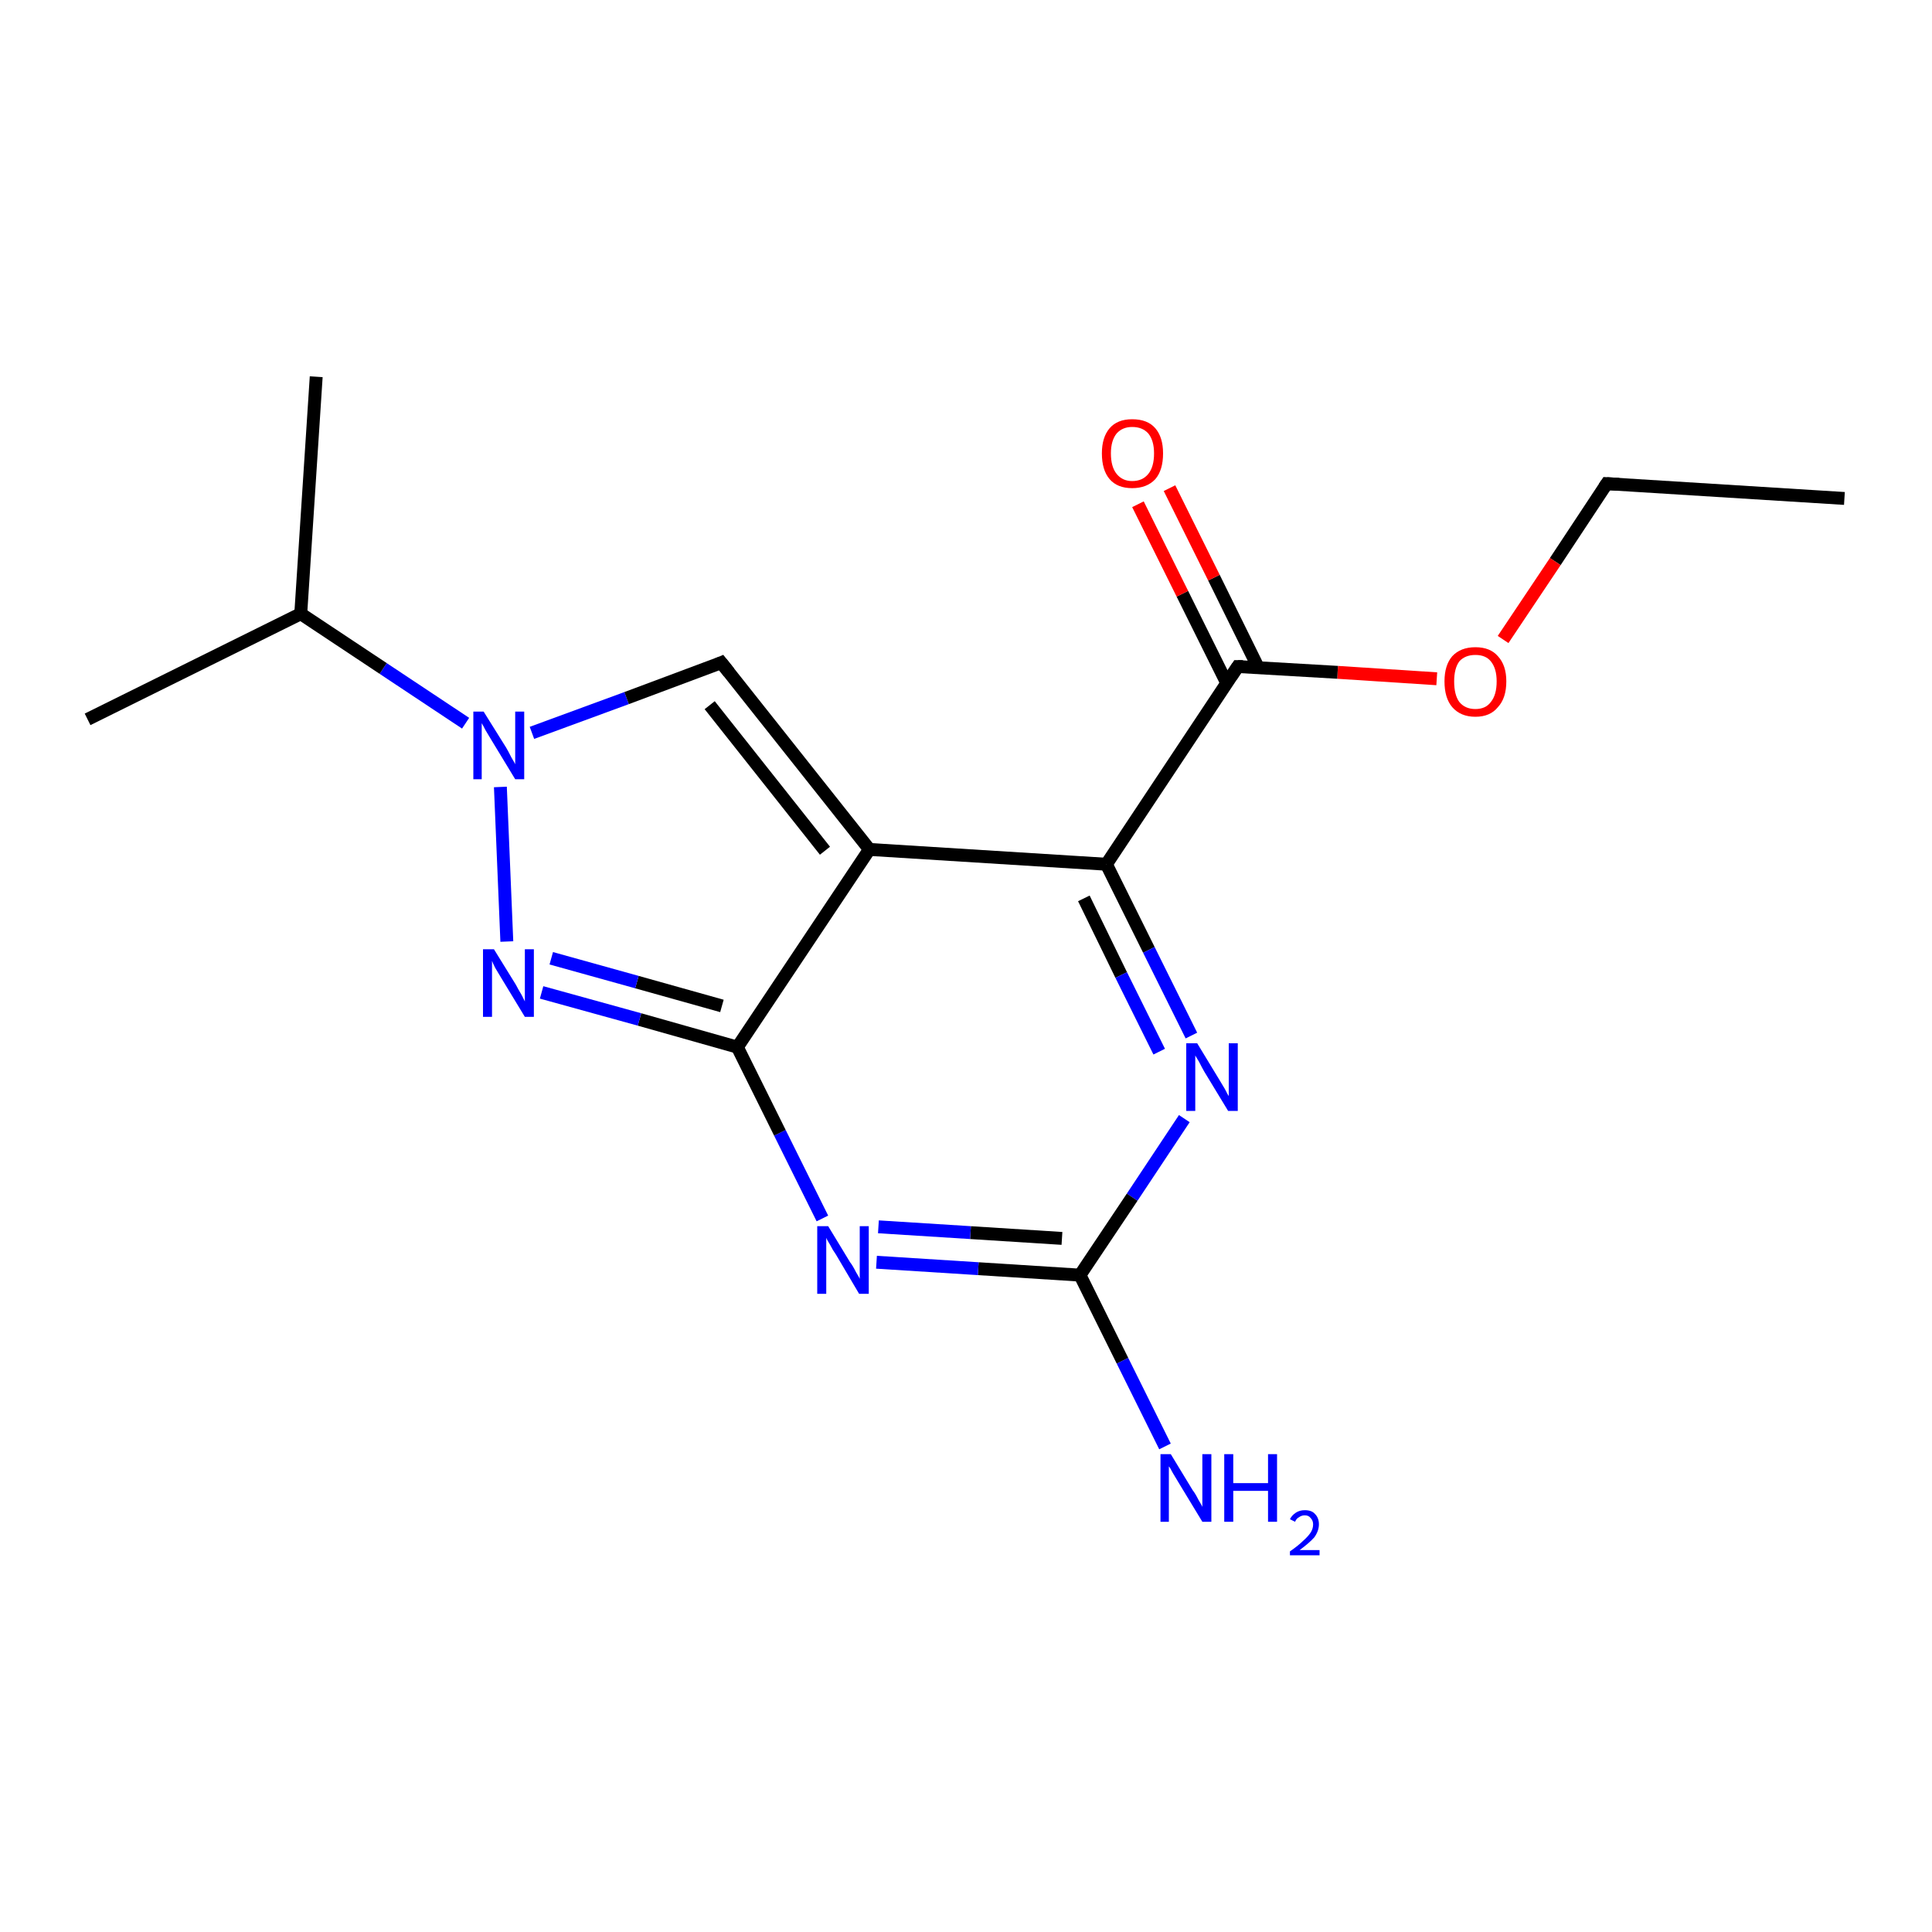<?xml version='1.0' encoding='iso-8859-1'?>
<svg version='1.1' baseProfile='full'
              xmlns='http://www.w3.org/2000/svg'
                      xmlns:rdkit='http://www.rdkit.org/xml'
                      xmlns:xlink='http://www.w3.org/1999/xlink'
                  xml:space='preserve'
width='300px' height='300px' viewBox='0 0 300 300'>
<!-- END OF HEADER -->
<rect style='opacity:1.0;fill:#FFFFFF;stroke:none' width='300.0' height='300.0' x='0.0' y='0.0'> </rect>
<path class='bond-0 atom-0 atom-1' d='M 286.4,77.4 L 249.5,75.1' style='fill:none;fill-rule:evenodd;stroke:#000000;stroke-width:2.0px;stroke-linecap:butt;stroke-linejoin:miter;stroke-opacity:1' />
<path class='bond-1 atom-1 atom-2' d='M 249.5,75.1 L 241.5,87.2' style='fill:none;fill-rule:evenodd;stroke:#000000;stroke-width:2.0px;stroke-linecap:butt;stroke-linejoin:miter;stroke-opacity:1' />
<path class='bond-1 atom-1 atom-2' d='M 241.5,87.2 L 233.4,99.3' style='fill:none;fill-rule:evenodd;stroke:#FF0000;stroke-width:2.0px;stroke-linecap:butt;stroke-linejoin:miter;stroke-opacity:1' />
<path class='bond-2 atom-2 atom-3' d='M 223.1,105.4 L 207.7,104.4' style='fill:none;fill-rule:evenodd;stroke:#FF0000;stroke-width:2.0px;stroke-linecap:butt;stroke-linejoin:miter;stroke-opacity:1' />
<path class='bond-2 atom-2 atom-3' d='M 207.7,104.4 L 192.2,103.5' style='fill:none;fill-rule:evenodd;stroke:#000000;stroke-width:2.0px;stroke-linecap:butt;stroke-linejoin:miter;stroke-opacity:1' />
<path class='bond-3 atom-3 atom-4' d='M 195.4,103.7 L 188.5,89.7' style='fill:none;fill-rule:evenodd;stroke:#000000;stroke-width:2.0px;stroke-linecap:butt;stroke-linejoin:miter;stroke-opacity:1' />
<path class='bond-3 atom-3 atom-4' d='M 188.5,89.7 L 181.6,75.8' style='fill:none;fill-rule:evenodd;stroke:#FF0000;stroke-width:2.0px;stroke-linecap:butt;stroke-linejoin:miter;stroke-opacity:1' />
<path class='bond-3 atom-3 atom-4' d='M 190.5,106.1 L 183.6,92.2' style='fill:none;fill-rule:evenodd;stroke:#000000;stroke-width:2.0px;stroke-linecap:butt;stroke-linejoin:miter;stroke-opacity:1' />
<path class='bond-3 atom-3 atom-4' d='M 183.6,92.2 L 176.7,78.3' style='fill:none;fill-rule:evenodd;stroke:#FF0000;stroke-width:2.0px;stroke-linecap:butt;stroke-linejoin:miter;stroke-opacity:1' />
<path class='bond-4 atom-3 atom-5' d='M 192.2,103.5 L 171.8,134.2' style='fill:none;fill-rule:evenodd;stroke:#000000;stroke-width:2.0px;stroke-linecap:butt;stroke-linejoin:miter;stroke-opacity:1' />
<path class='bond-5 atom-5 atom-6' d='M 171.8,134.2 L 178.4,147.5' style='fill:none;fill-rule:evenodd;stroke:#000000;stroke-width:2.0px;stroke-linecap:butt;stroke-linejoin:miter;stroke-opacity:1' />
<path class='bond-5 atom-5 atom-6' d='M 178.4,147.5 L 185.0,160.8' style='fill:none;fill-rule:evenodd;stroke:#0000FF;stroke-width:2.0px;stroke-linecap:butt;stroke-linejoin:miter;stroke-opacity:1' />
<path class='bond-5 atom-5 atom-6' d='M 168.3,139.5 L 174.1,151.4' style='fill:none;fill-rule:evenodd;stroke:#000000;stroke-width:2.0px;stroke-linecap:butt;stroke-linejoin:miter;stroke-opacity:1' />
<path class='bond-5 atom-5 atom-6' d='M 174.1,151.4 L 180.0,163.3' style='fill:none;fill-rule:evenodd;stroke:#0000FF;stroke-width:2.0px;stroke-linecap:butt;stroke-linejoin:miter;stroke-opacity:1' />
<path class='bond-6 atom-6 atom-7' d='M 183.9,173.7 L 175.8,185.9' style='fill:none;fill-rule:evenodd;stroke:#0000FF;stroke-width:2.0px;stroke-linecap:butt;stroke-linejoin:miter;stroke-opacity:1' />
<path class='bond-6 atom-6 atom-7' d='M 175.8,185.9 L 167.7,198.0' style='fill:none;fill-rule:evenodd;stroke:#000000;stroke-width:2.0px;stroke-linecap:butt;stroke-linejoin:miter;stroke-opacity:1' />
<path class='bond-7 atom-7 atom-8' d='M 167.7,198.0 L 174.3,211.3' style='fill:none;fill-rule:evenodd;stroke:#000000;stroke-width:2.0px;stroke-linecap:butt;stroke-linejoin:miter;stroke-opacity:1' />
<path class='bond-7 atom-7 atom-8' d='M 174.3,211.3 L 180.9,224.6' style='fill:none;fill-rule:evenodd;stroke:#0000FF;stroke-width:2.0px;stroke-linecap:butt;stroke-linejoin:miter;stroke-opacity:1' />
<path class='bond-8 atom-7 atom-9' d='M 167.7,198.0 L 151.9,197.0' style='fill:none;fill-rule:evenodd;stroke:#000000;stroke-width:2.0px;stroke-linecap:butt;stroke-linejoin:miter;stroke-opacity:1' />
<path class='bond-8 atom-7 atom-9' d='M 151.9,197.0 L 136.1,196.0' style='fill:none;fill-rule:evenodd;stroke:#0000FF;stroke-width:2.0px;stroke-linecap:butt;stroke-linejoin:miter;stroke-opacity:1' />
<path class='bond-8 atom-7 atom-9' d='M 164.9,192.3 L 150.7,191.4' style='fill:none;fill-rule:evenodd;stroke:#000000;stroke-width:2.0px;stroke-linecap:butt;stroke-linejoin:miter;stroke-opacity:1' />
<path class='bond-8 atom-7 atom-9' d='M 150.7,191.4 L 136.4,190.5' style='fill:none;fill-rule:evenodd;stroke:#0000FF;stroke-width:2.0px;stroke-linecap:butt;stroke-linejoin:miter;stroke-opacity:1' />
<path class='bond-9 atom-9 atom-10' d='M 127.7,189.2 L 121.1,175.9' style='fill:none;fill-rule:evenodd;stroke:#0000FF;stroke-width:2.0px;stroke-linecap:butt;stroke-linejoin:miter;stroke-opacity:1' />
<path class='bond-9 atom-9 atom-10' d='M 121.1,175.9 L 114.5,162.6' style='fill:none;fill-rule:evenodd;stroke:#000000;stroke-width:2.0px;stroke-linecap:butt;stroke-linejoin:miter;stroke-opacity:1' />
<path class='bond-10 atom-10 atom-11' d='M 114.5,162.6 L 99.3,158.3' style='fill:none;fill-rule:evenodd;stroke:#000000;stroke-width:2.0px;stroke-linecap:butt;stroke-linejoin:miter;stroke-opacity:1' />
<path class='bond-10 atom-10 atom-11' d='M 99.3,158.3 L 84.1,154.1' style='fill:none;fill-rule:evenodd;stroke:#0000FF;stroke-width:2.0px;stroke-linecap:butt;stroke-linejoin:miter;stroke-opacity:1' />
<path class='bond-10 atom-10 atom-11' d='M 112.1,156.2 L 98.9,152.5' style='fill:none;fill-rule:evenodd;stroke:#000000;stroke-width:2.0px;stroke-linecap:butt;stroke-linejoin:miter;stroke-opacity:1' />
<path class='bond-10 atom-10 atom-11' d='M 98.9,152.5 L 85.6,148.8' style='fill:none;fill-rule:evenodd;stroke:#0000FF;stroke-width:2.0px;stroke-linecap:butt;stroke-linejoin:miter;stroke-opacity:1' />
<path class='bond-11 atom-11 atom-12' d='M 78.7,146.2 L 77.7,122.2' style='fill:none;fill-rule:evenodd;stroke:#0000FF;stroke-width:2.0px;stroke-linecap:butt;stroke-linejoin:miter;stroke-opacity:1' />
<path class='bond-12 atom-12 atom-13' d='M 82.6,113.8 L 97.3,108.4' style='fill:none;fill-rule:evenodd;stroke:#0000FF;stroke-width:2.0px;stroke-linecap:butt;stroke-linejoin:miter;stroke-opacity:1' />
<path class='bond-12 atom-12 atom-13' d='M 97.3,108.4 L 112.0,102.9' style='fill:none;fill-rule:evenodd;stroke:#000000;stroke-width:2.0px;stroke-linecap:butt;stroke-linejoin:miter;stroke-opacity:1' />
<path class='bond-13 atom-13 atom-14' d='M 112.0,102.9 L 135.0,131.9' style='fill:none;fill-rule:evenodd;stroke:#000000;stroke-width:2.0px;stroke-linecap:butt;stroke-linejoin:miter;stroke-opacity:1' />
<path class='bond-13 atom-13 atom-14' d='M 110.2,109.5 L 128.1,132.1' style='fill:none;fill-rule:evenodd;stroke:#000000;stroke-width:2.0px;stroke-linecap:butt;stroke-linejoin:miter;stroke-opacity:1' />
<path class='bond-14 atom-12 atom-15' d='M 72.3,112.3 L 59.5,103.8' style='fill:none;fill-rule:evenodd;stroke:#0000FF;stroke-width:2.0px;stroke-linecap:butt;stroke-linejoin:miter;stroke-opacity:1' />
<path class='bond-14 atom-12 atom-15' d='M 59.5,103.8 L 46.7,95.3' style='fill:none;fill-rule:evenodd;stroke:#000000;stroke-width:2.0px;stroke-linecap:butt;stroke-linejoin:miter;stroke-opacity:1' />
<path class='bond-15 atom-15 atom-16' d='M 46.7,95.3 L 49.1,58.5' style='fill:none;fill-rule:evenodd;stroke:#000000;stroke-width:2.0px;stroke-linecap:butt;stroke-linejoin:miter;stroke-opacity:1' />
<path class='bond-16 atom-15 atom-17' d='M 46.7,95.3 L 13.6,111.7' style='fill:none;fill-rule:evenodd;stroke:#000000;stroke-width:2.0px;stroke-linecap:butt;stroke-linejoin:miter;stroke-opacity:1' />
<path class='bond-17 atom-14 atom-5' d='M 135.0,131.9 L 171.8,134.2' style='fill:none;fill-rule:evenodd;stroke:#000000;stroke-width:2.0px;stroke-linecap:butt;stroke-linejoin:miter;stroke-opacity:1' />
<path class='bond-18 atom-14 atom-10' d='M 135.0,131.9 L 114.5,162.6' style='fill:none;fill-rule:evenodd;stroke:#000000;stroke-width:2.0px;stroke-linecap:butt;stroke-linejoin:miter;stroke-opacity:1' />
<path d='M 251.4,75.2 L 249.5,75.1 L 249.1,75.7' style='fill:none;stroke:#000000;stroke-width:2.0px;stroke-linecap:butt;stroke-linejoin:miter;stroke-opacity:1;' />
<path d='M 193.0,103.5 L 192.2,103.5 L 191.2,105.0' style='fill:none;stroke:#000000;stroke-width:2.0px;stroke-linecap:butt;stroke-linejoin:miter;stroke-opacity:1;' />
<path d='M 111.3,103.2 L 112.0,102.9 L 113.2,104.4' style='fill:none;stroke:#000000;stroke-width:2.0px;stroke-linecap:butt;stroke-linejoin:miter;stroke-opacity:1;' />
<path class='atom-2' d='M 224.3 105.8
Q 224.3 103.3, 225.5 101.9
Q 226.8 100.5, 229.1 100.5
Q 231.4 100.5, 232.6 101.9
Q 233.9 103.3, 233.9 105.8
Q 233.9 108.4, 232.6 109.8
Q 231.4 111.3, 229.1 111.3
Q 226.8 111.3, 225.5 109.8
Q 224.3 108.4, 224.3 105.8
M 229.1 110.1
Q 230.7 110.1, 231.5 109.0
Q 232.4 107.9, 232.4 105.8
Q 232.4 103.8, 231.5 102.7
Q 230.7 101.7, 229.1 101.7
Q 227.5 101.7, 226.6 102.7
Q 225.8 103.8, 225.8 105.8
Q 225.8 107.9, 226.6 109.0
Q 227.5 110.1, 229.1 110.1
' fill='#FF0000'/>
<path class='atom-4' d='M 171.1 70.4
Q 171.1 67.9, 172.3 66.5
Q 173.5 65.1, 175.8 65.1
Q 178.2 65.1, 179.4 66.5
Q 180.6 67.9, 180.6 70.4
Q 180.6 73.0, 179.4 74.4
Q 178.1 75.8, 175.8 75.8
Q 173.5 75.8, 172.3 74.4
Q 171.1 73.0, 171.1 70.4
M 175.8 74.7
Q 177.4 74.7, 178.3 73.6
Q 179.2 72.5, 179.2 70.4
Q 179.2 68.4, 178.3 67.3
Q 177.4 66.3, 175.8 66.3
Q 174.3 66.3, 173.4 67.3
Q 172.5 68.4, 172.5 70.4
Q 172.5 72.5, 173.4 73.6
Q 174.3 74.7, 175.8 74.7
' fill='#FF0000'/>
<path class='atom-6' d='M 185.9 162.0
L 189.3 167.6
Q 189.6 168.1, 190.2 169.1
Q 190.7 170.1, 190.8 170.2
L 190.8 162.0
L 192.2 162.0
L 192.2 172.5
L 190.7 172.5
L 187.0 166.4
Q 186.6 165.7, 186.2 164.9
Q 185.7 164.1, 185.6 163.9
L 185.6 172.5
L 184.2 172.5
L 184.2 162.0
L 185.9 162.0
' fill='#0000FF'/>
<path class='atom-8' d='M 181.8 225.8
L 185.2 231.4
Q 185.6 231.9, 186.1 232.9
Q 186.7 233.9, 186.7 234.0
L 186.7 225.8
L 188.1 225.8
L 188.1 236.3
L 186.7 236.3
L 183.0 230.2
Q 182.6 229.5, 182.1 228.7
Q 181.7 227.9, 181.5 227.7
L 181.5 236.3
L 180.2 236.3
L 180.2 225.8
L 181.8 225.8
' fill='#0000FF'/>
<path class='atom-8' d='M 190.1 225.8
L 191.5 225.8
L 191.5 230.3
L 196.9 230.3
L 196.9 225.8
L 198.3 225.8
L 198.3 236.3
L 196.9 236.3
L 196.9 231.5
L 191.5 231.5
L 191.5 236.3
L 190.1 236.3
L 190.1 225.8
' fill='#0000FF'/>
<path class='atom-8' d='M 200.3 235.9
Q 200.6 235.3, 201.2 234.9
Q 201.8 234.5, 202.6 234.5
Q 203.7 234.5, 204.2 235.1
Q 204.8 235.7, 204.8 236.7
Q 204.8 237.7, 204.1 238.7
Q 203.3 239.6, 201.8 240.7
L 204.9 240.7
L 204.9 241.5
L 200.3 241.5
L 200.3 240.9
Q 201.6 240.0, 202.3 239.3
Q 203.1 238.6, 203.5 238.0
Q 203.9 237.4, 203.9 236.7
Q 203.9 236.1, 203.5 235.7
Q 203.2 235.3, 202.6 235.3
Q 202.1 235.3, 201.7 235.6
Q 201.3 235.8, 201.1 236.3
L 200.3 235.9
' fill='#0000FF'/>
<path class='atom-9' d='M 128.6 190.4
L 132.0 196.0
Q 132.4 196.5, 132.9 197.5
Q 133.5 198.5, 133.5 198.6
L 133.5 190.4
L 134.9 190.4
L 134.9 200.9
L 133.4 200.9
L 129.8 194.8
Q 129.3 194.1, 128.9 193.3
Q 128.4 192.5, 128.3 192.2
L 128.3 200.9
L 126.9 200.9
L 126.9 190.4
L 128.6 190.4
' fill='#0000FF'/>
<path class='atom-11' d='M 76.7 147.4
L 80.1 152.9
Q 80.4 153.5, 81.0 154.5
Q 81.5 155.5, 81.5 155.5
L 81.5 147.4
L 82.9 147.4
L 82.9 157.9
L 81.5 157.9
L 77.8 151.8
Q 77.4 151.1, 76.9 150.3
Q 76.5 149.5, 76.4 149.2
L 76.4 157.9
L 75.0 157.9
L 75.0 147.4
L 76.7 147.4
' fill='#0000FF'/>
<path class='atom-12' d='M 75.1 110.5
L 78.6 116.1
Q 78.9 116.6, 79.4 117.6
Q 80.0 118.6, 80.0 118.7
L 80.0 110.5
L 81.4 110.5
L 81.4 121.0
L 80.0 121.0
L 76.3 114.9
Q 75.9 114.2, 75.4 113.4
Q 75.0 112.6, 74.8 112.3
L 74.8 121.0
L 73.5 121.0
L 73.5 110.5
L 75.1 110.5
' fill='#0000FF'/>
</svg>
